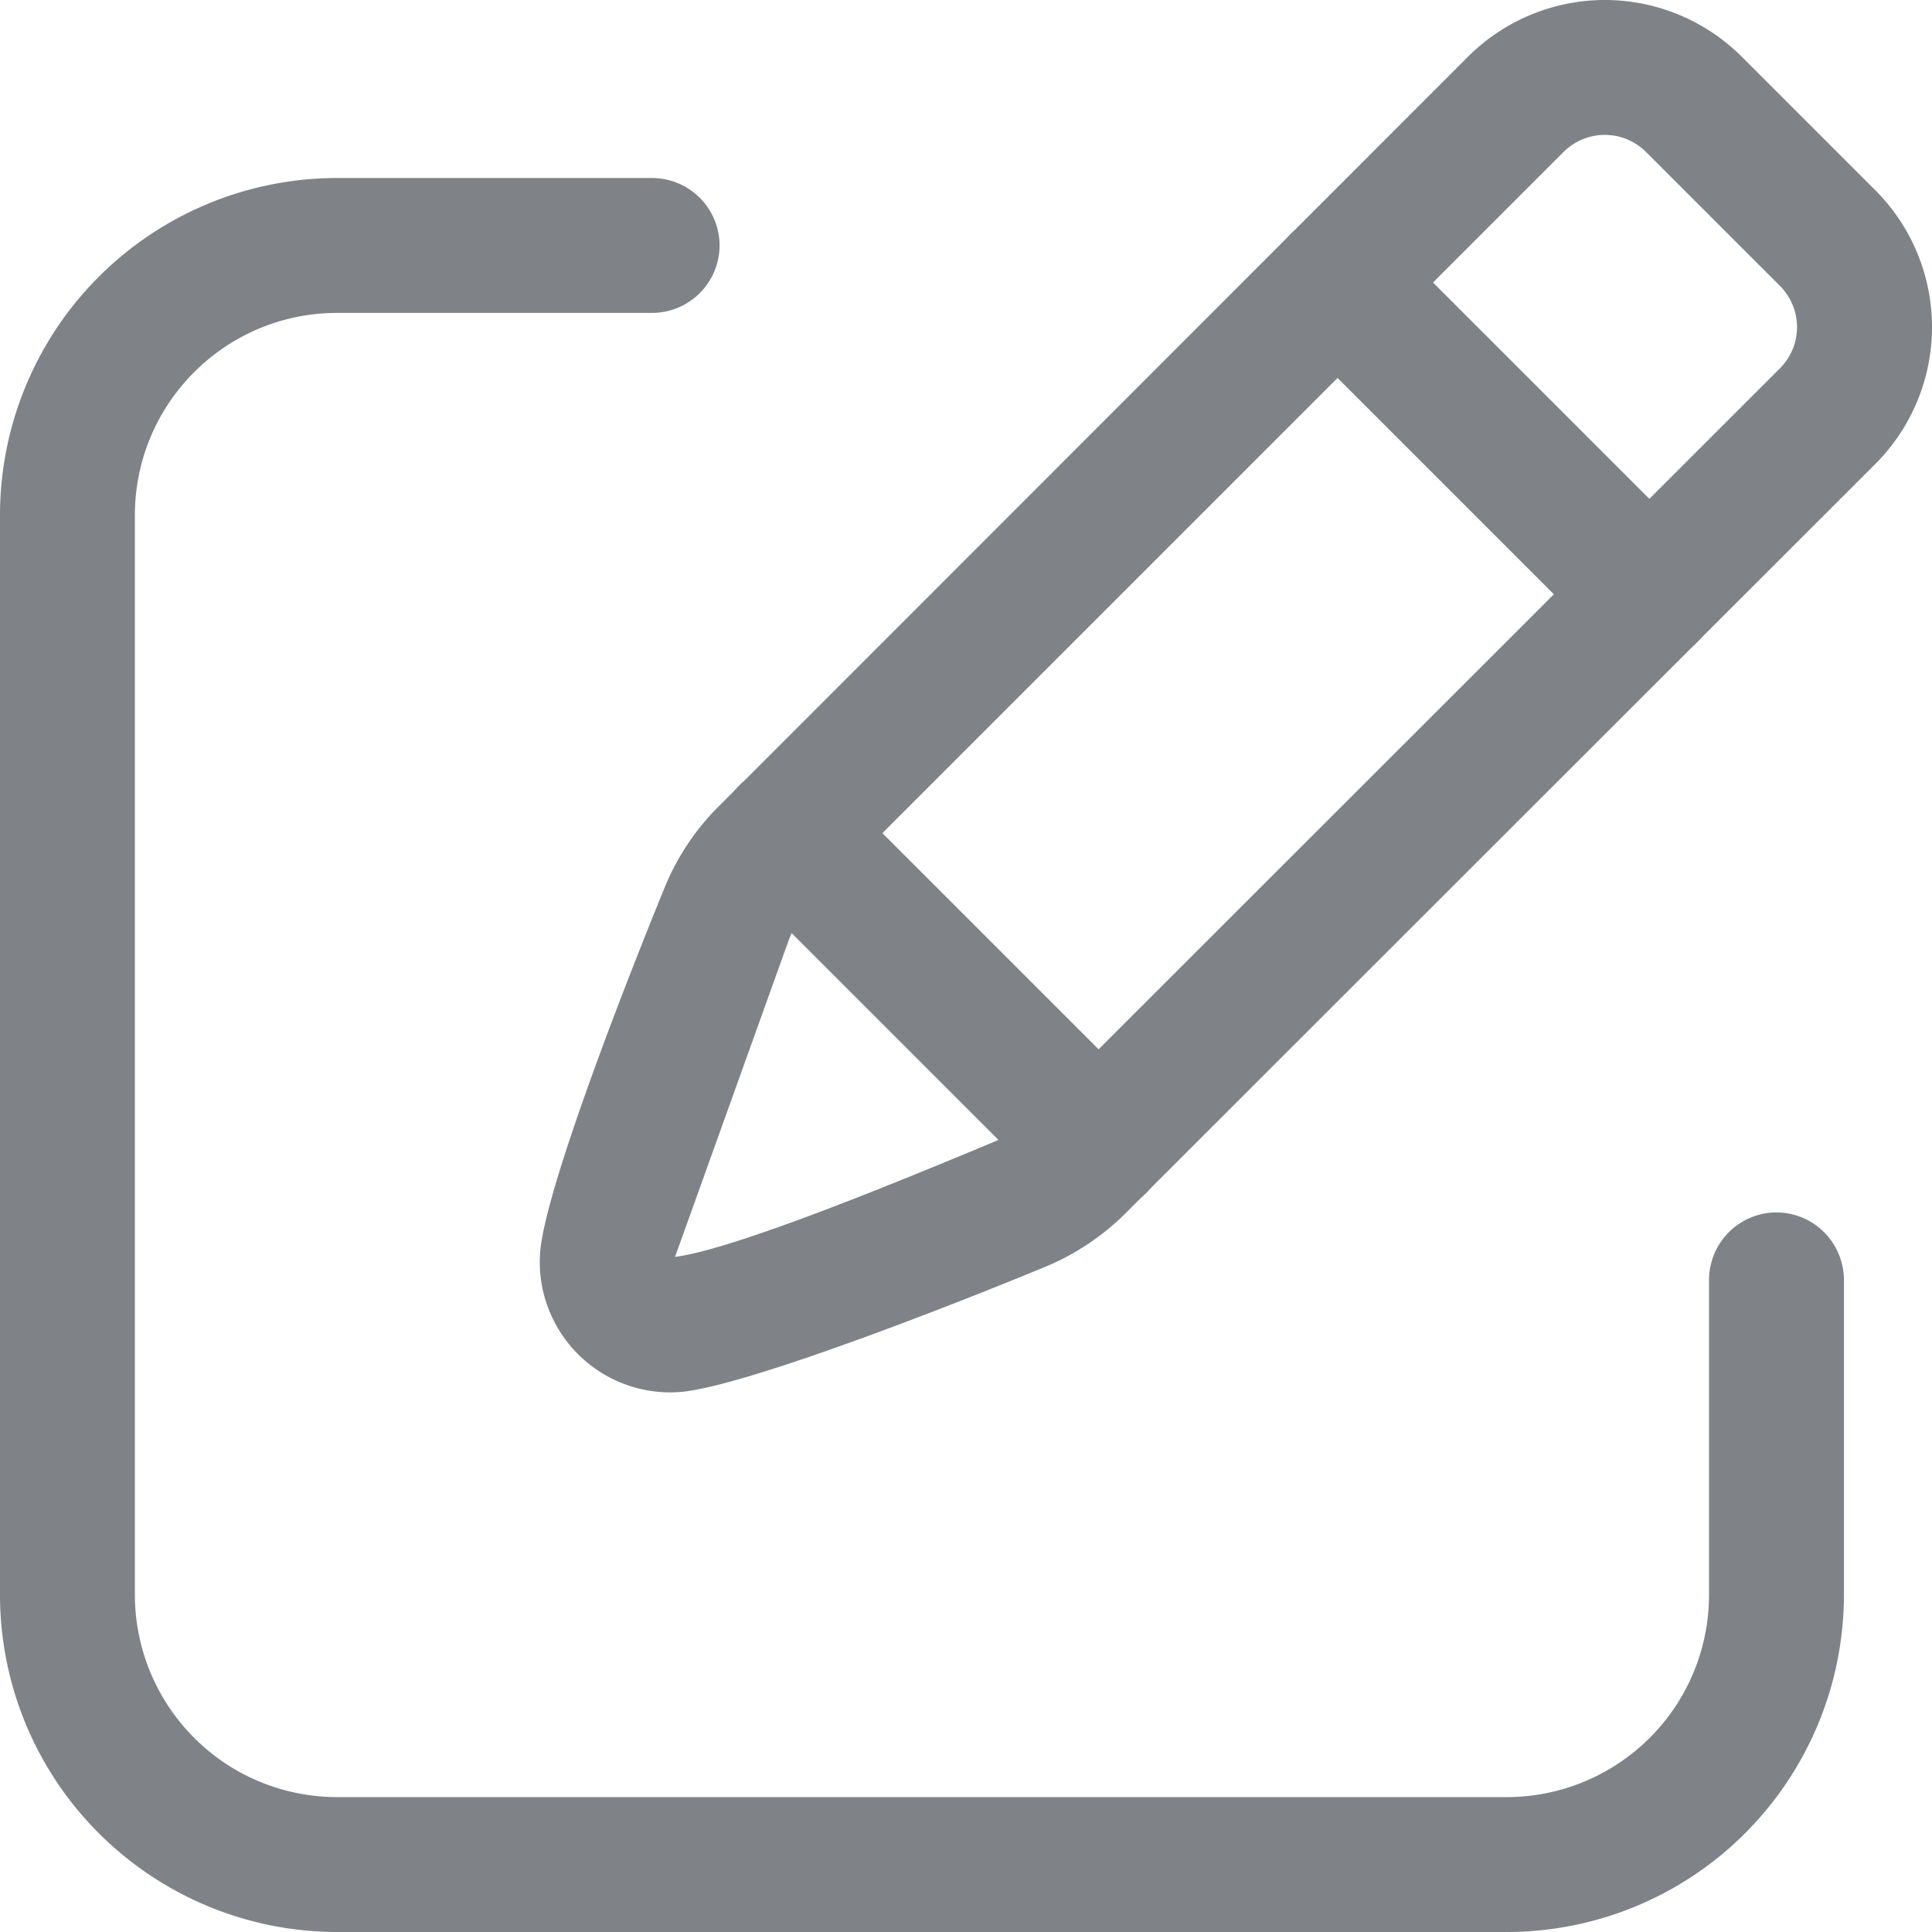 <svg xmlns="http://www.w3.org/2000/svg" width="22" height="22" fill="#7f8287" fill-rule="evenodd"><path d="M21.355 5.283l-8.535 8.53c-.269.268-.59.48-.934.619-1 .415-3.438 1.371-4.155 1.42-.427.029-.846-.129-1.149-.432s-.461-.722-.432-1.149c.048-.717 1.005-3.154 1.412-4.149.142-.353.354-.674.624-.942L16.717.645C17.13.233 17.691 0 18.275 0s1.145.233 1.558.645l1.522 1.522c.413.413.645.974.645 1.558s-.232 1.145-.645 1.558zM7.688 14.312c.701-.088 2.748-.942 3.608-1.3.169-.068.315-.164.436-.286l.001-.001 8.534-8.529c.125-.125.196-.294.196-.471s-.071-.346-.196-.471l-1.522-1.522c-.125-.125-.294-.196-.471-.196s-.346.071-.471.196l-8.533 8.533a1.27 1.27 0 0 0-.284.429l-.002.004-1.297 3.614z"/><path d="M19.326 6.225a.77.77 0 0 1 0 1.087.77.77 0 0 1-1.087 0l-3.551-3.551a.77.77 0 0 1 0-1.087.77.77 0 0 1 1.087 0l3.551 3.551zm-6.27 6.27a.77.77 0 0 1 0 1.086.77.77 0 0 1-1.086 0L8.419 10.03a.77.77 0 0 1 0-1.086.77.77 0 0 1 1.086 0l3.551 3.551z"/><path d="M7.426 2.027a.77.77 0 0 1 .768.768.77.77 0 0 1-.768.768H3.841c-1.273 0-2.305 1.031-2.305 2.305v12.291c0 .611.243 1.197.675 1.63s1.018.675 1.63.675h13.315c.611 0 1.197-.243 1.63-.675s.675-1.018.675-1.63v-3.585a.77.77 0 0 1 .768-.768.77.77 0 0 1 .768.768v3.585c0 1.019-.405 1.995-1.125 2.716S18.175 22 17.156 22H3.841c-1.019 0-1.995-.405-2.716-1.125S0 19.178 0 18.159V5.868a3.84 3.84 0 0 1 3.841-3.841h3.585z"/></svg>